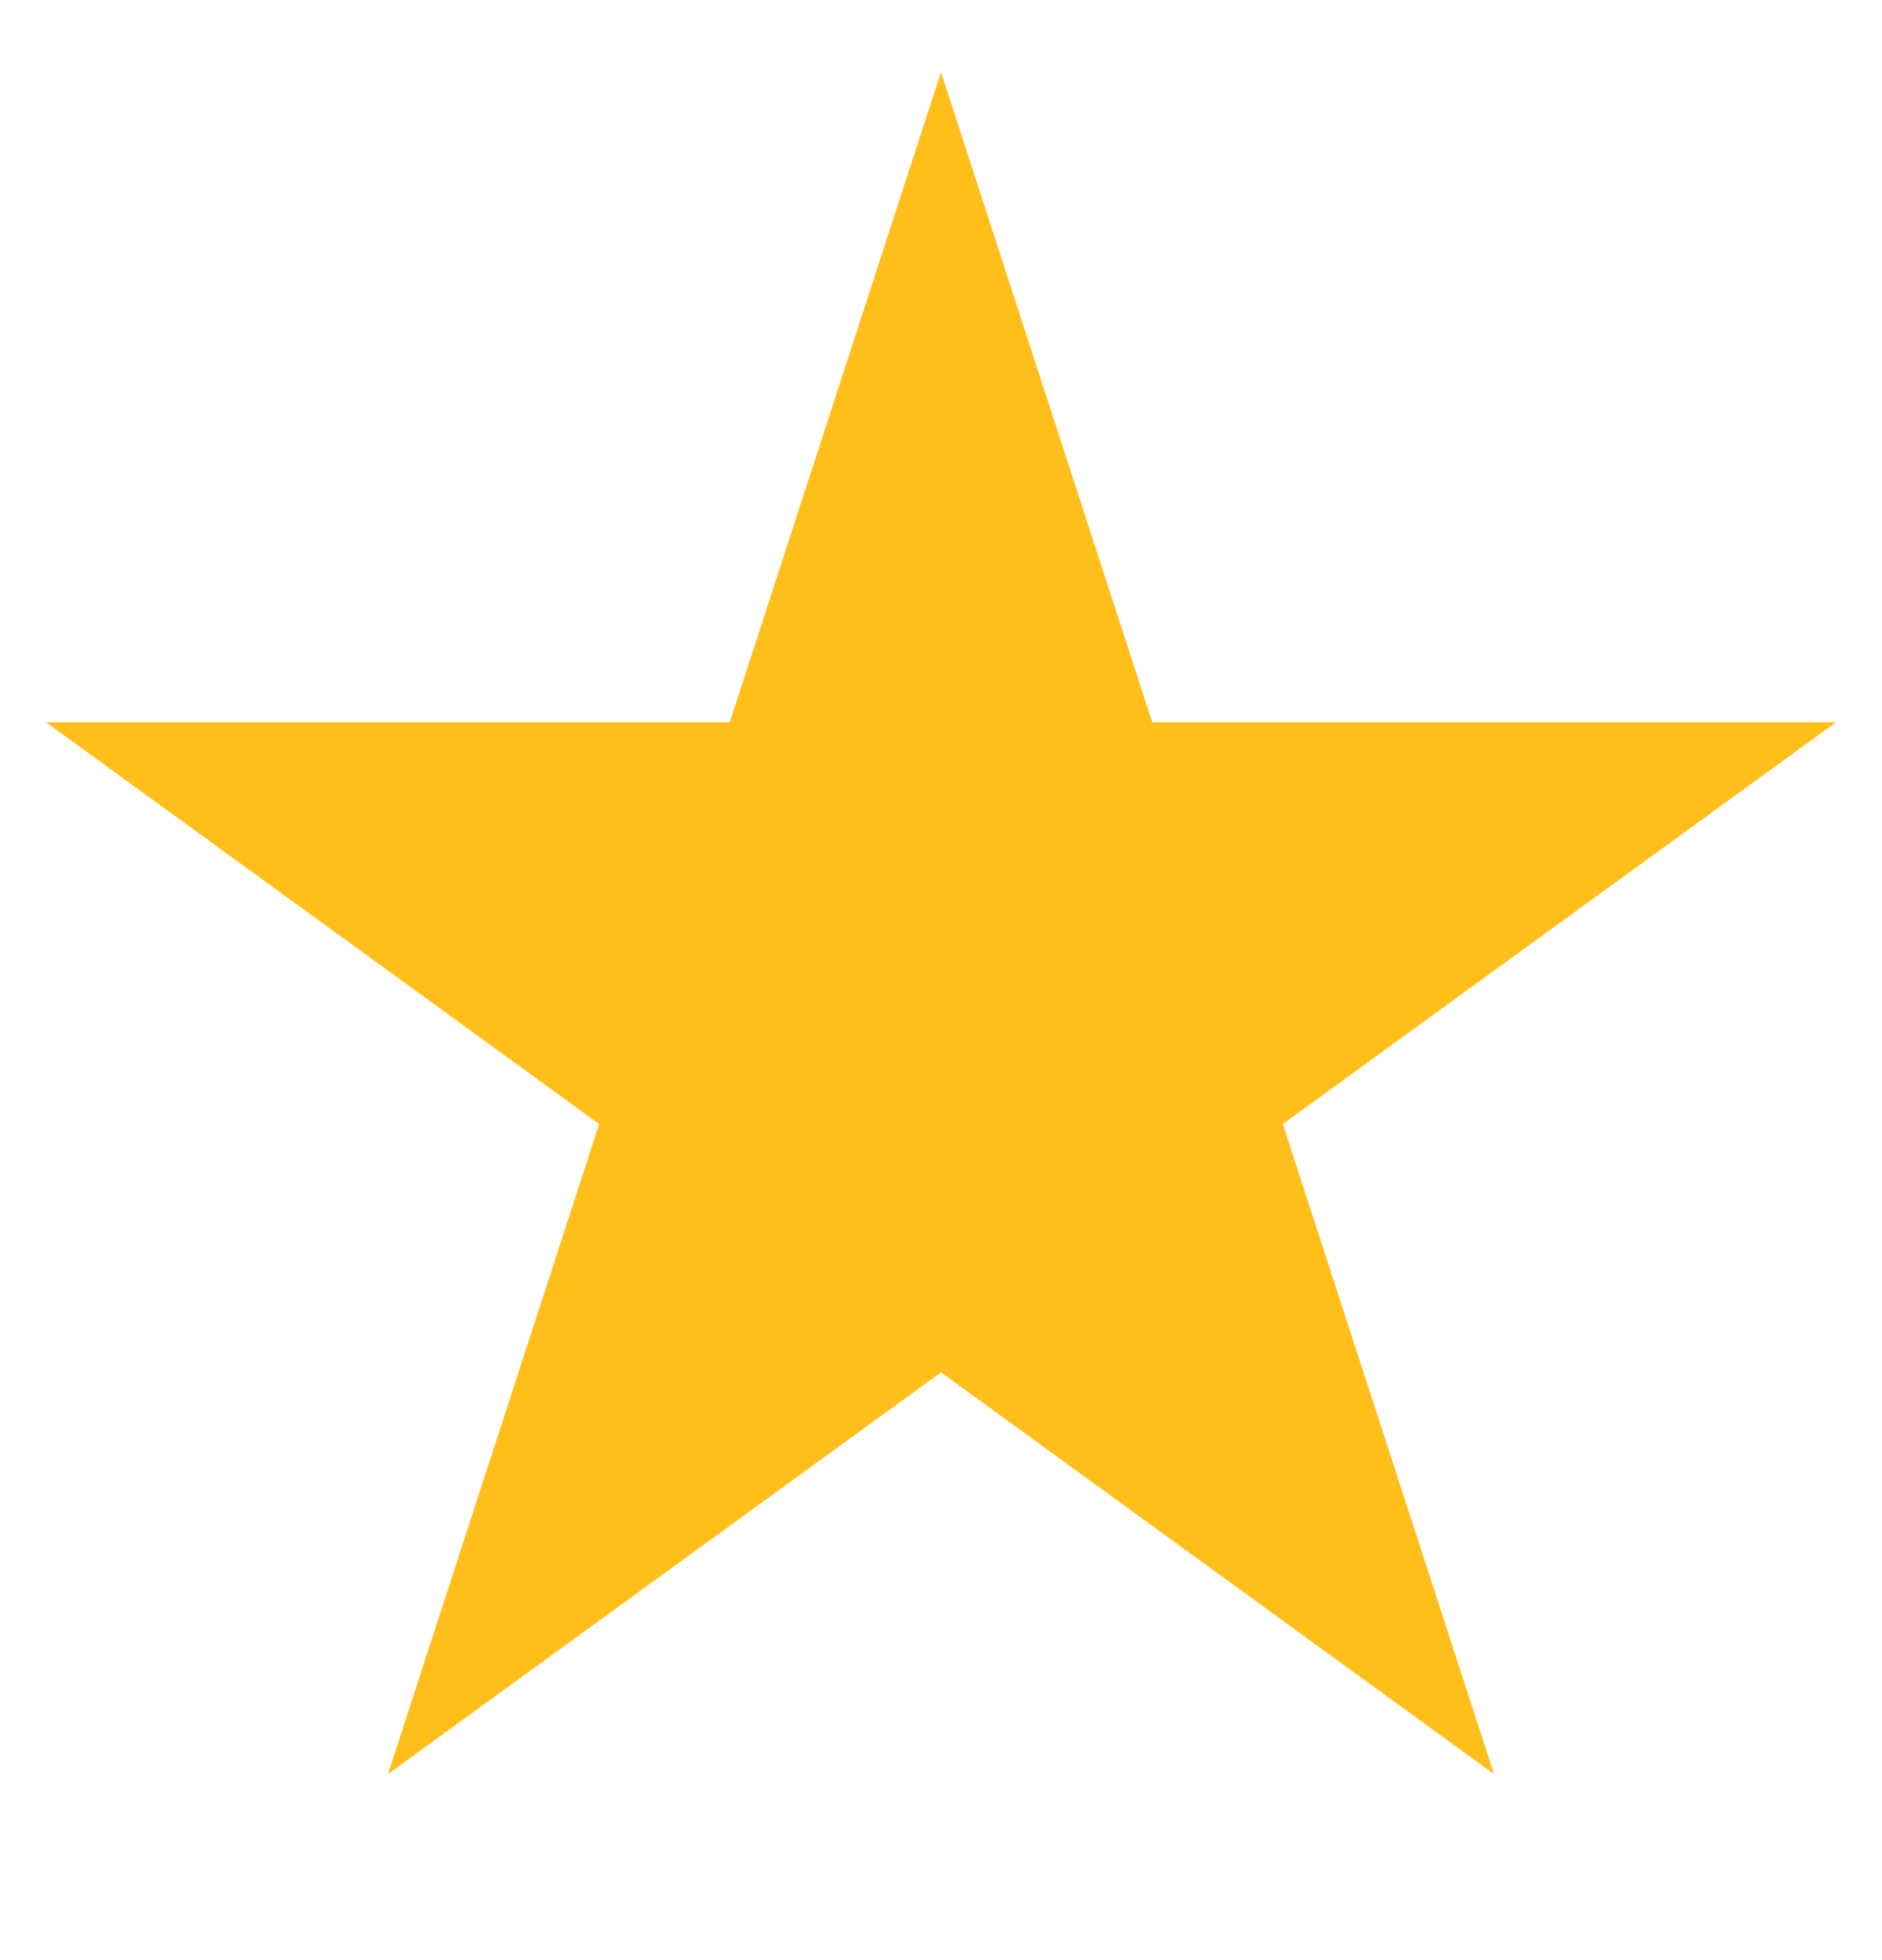 <svg width="24" height="25" viewBox="0 0 24 25" fill="none" xmlns="http://www.w3.org/2000/svg">
<path d="M12 0.92L14.694 9.212H23.413L16.359 14.336L19.053 22.628L12 17.503L4.947 22.628L7.641 14.336L0.587 9.212H9.306L12 0.92Z" fill="#FFBE1A"/>
</svg>
